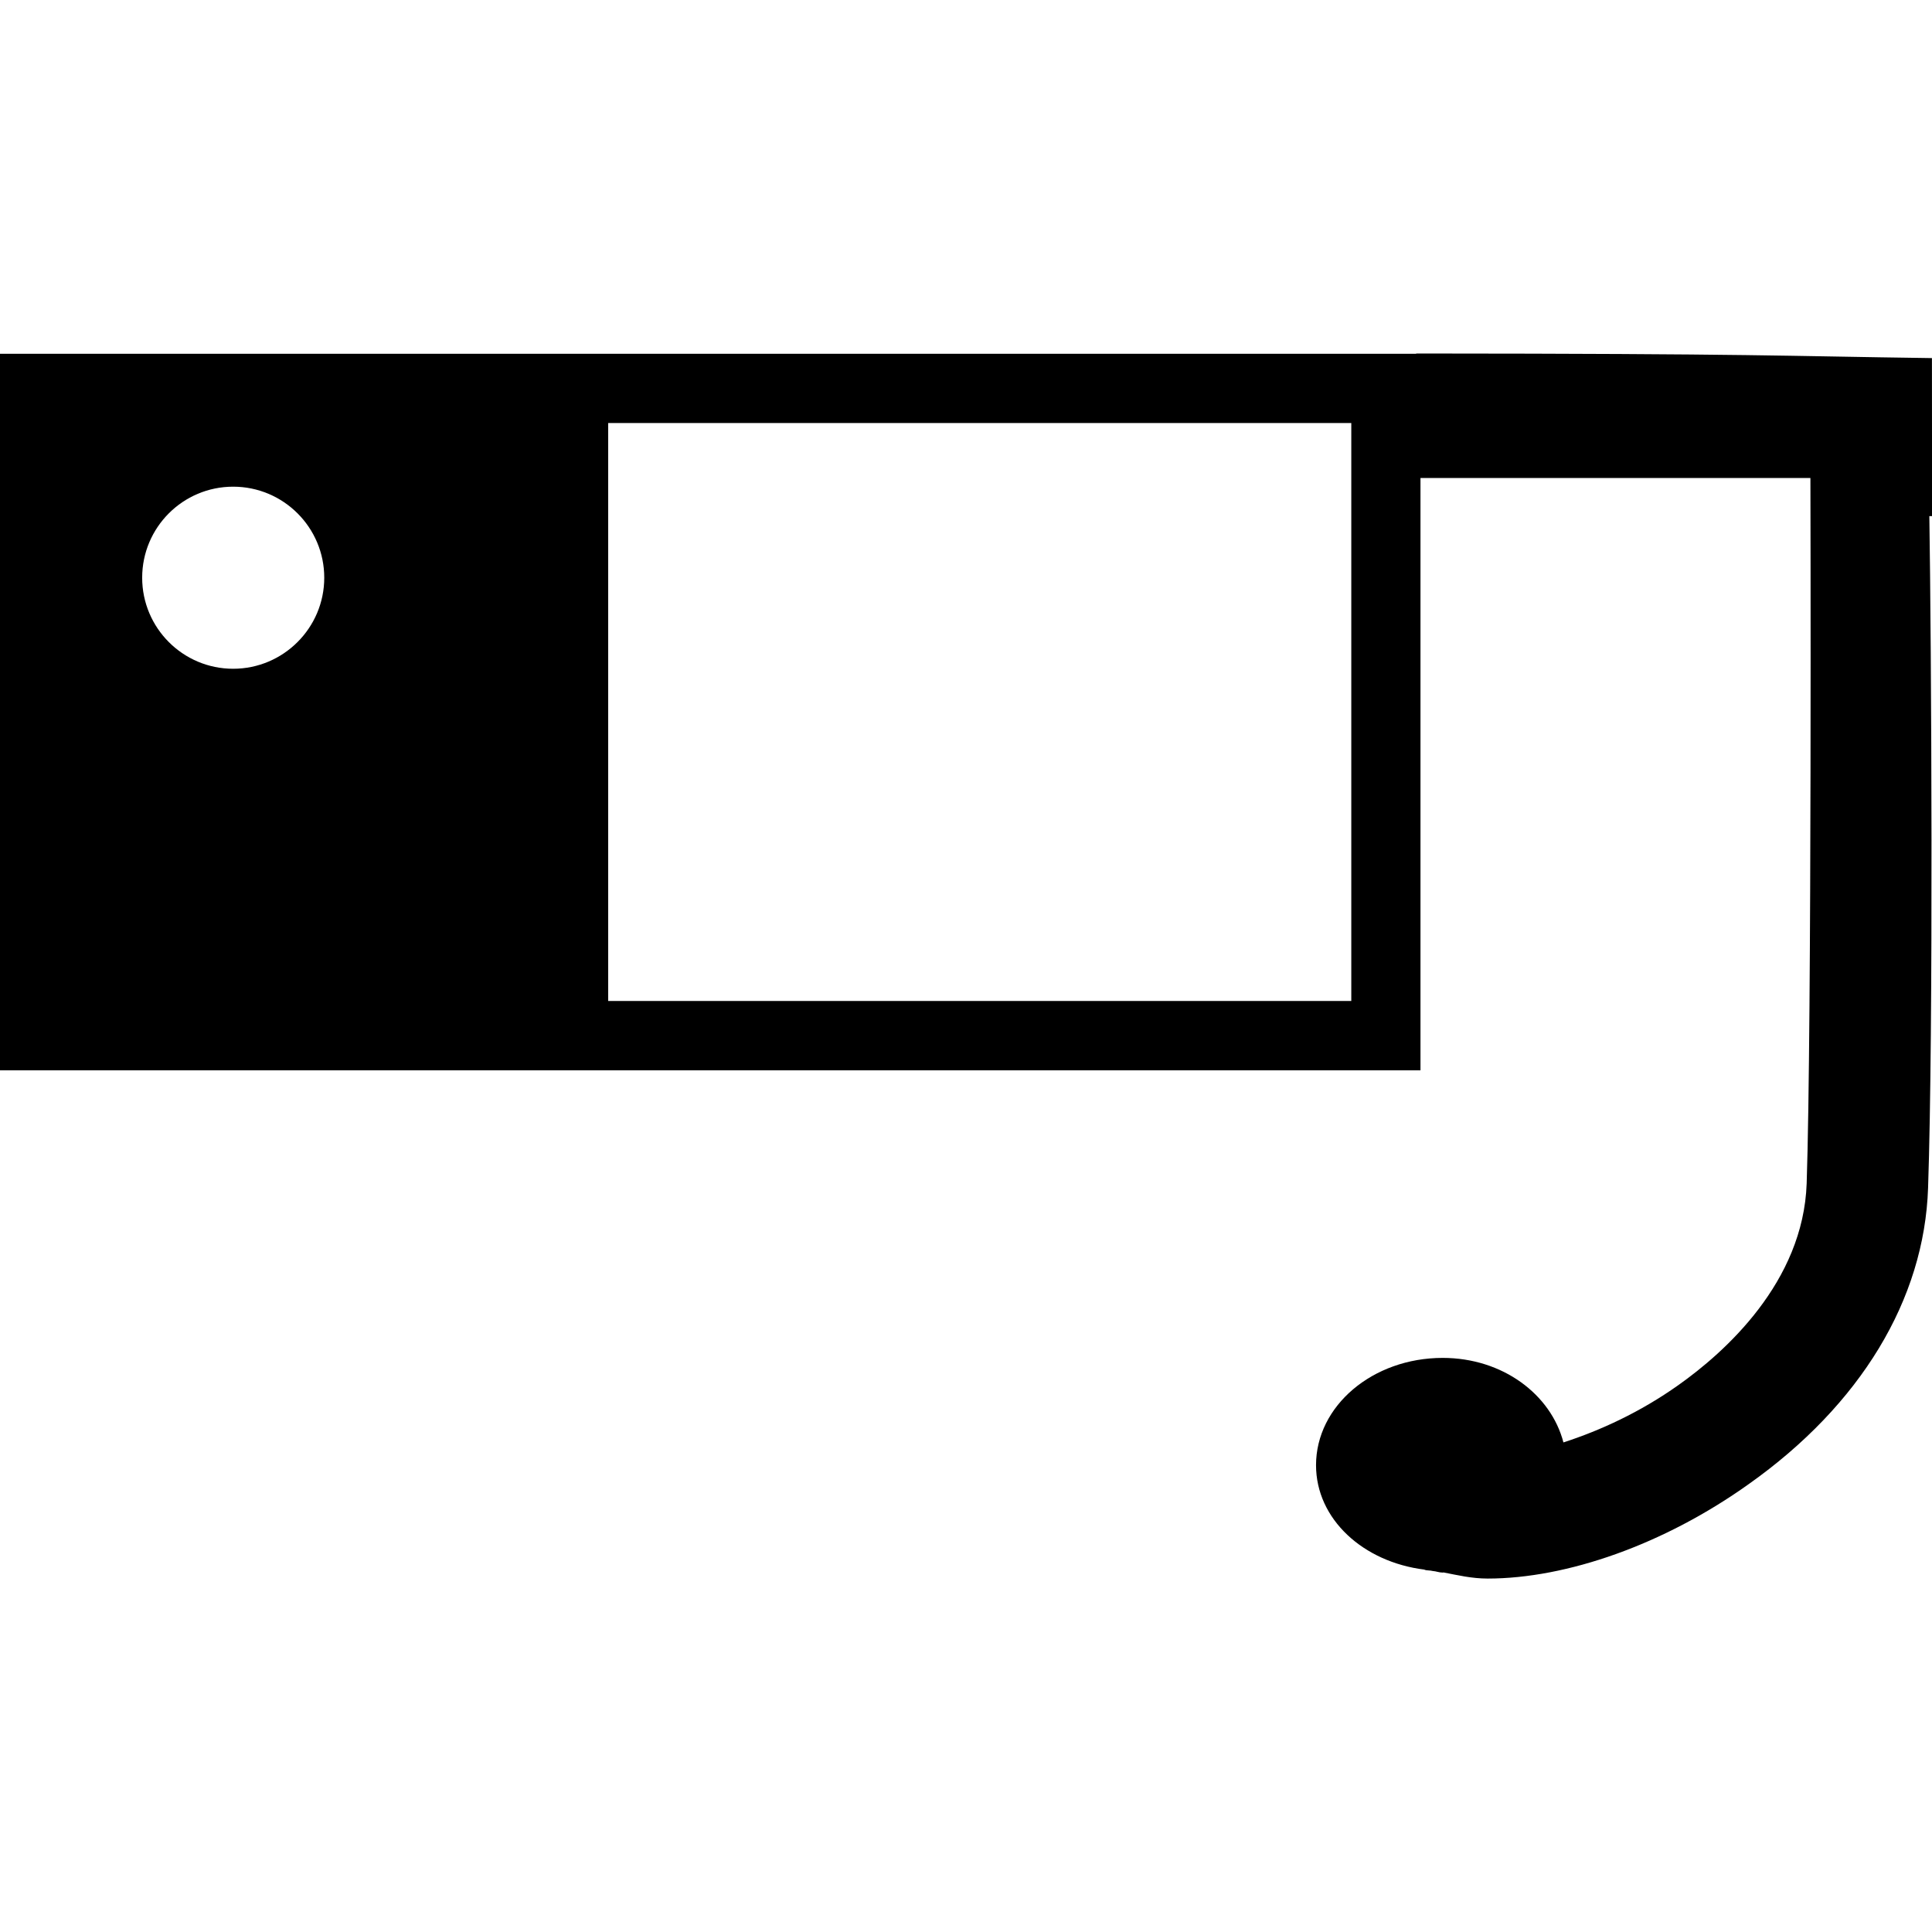 <?xml version="1.0" encoding="iso-8859-1"?>
<!-- Uploaded to: SVG Repo, www.svgrepo.com, Generator: SVG Repo Mixer Tools -->
<!DOCTYPE svg PUBLIC "-//W3C//DTD SVG 1.1//EN" "http://www.w3.org/Graphics/SVG/1.1/DTD/svg11.dtd">
<svg fill="#000000" version="1.1" id="Capa_1" xmlns="http://www.w3.org/2000/svg" xmlns:xlink="http://www.w3.org/1999/xlink" 
	 width="800px" height="800px" viewBox="0 0 32.002 32.001"
	 xml:space="preserve">
<g>
	<path d="M32.001,5.931c-2.519-0.034-2.856-0.073-8.543-0.076V5.86H0v11.869h23.529V7.917h6.459c0,0,0.025,9.081-0.062,11.685
		c-0.056,1.636-1.357,2.798-2.127,3.342c-0.632,0.448-1.291,0.75-1.902,0.948c-0.207-0.795-1.006-1.4-2-1.4
		c-1.16,0-2.098,0.795-2.098,1.777c0,0.895,0.782,1.604,1.797,1.73v0.002c0.037,0.015,0.09,0.008,0.137,0.021
		c0.053,0.003,0.104,0.026,0.164,0.026c0.004,0,0.008-0.002,0.016-0.002c0.232,0.045,0.465,0.101,0.729,0.101
		c1.308,0,2.92-0.563,4.322-1.563c1.854-1.312,2.912-3.059,2.973-4.909c0.09-2.625,0.054-9.025,0.021-11.126c0.02,0,0.025,0,0.045,0
		L32.001,5.931L32.001,5.931z M3.862,11.077c-0.832,0-1.507-0.676-1.507-1.508c0-0.833,0.675-1.508,1.507-1.508
		s1.509,0.675,1.509,1.508C5.371,10.4,4.694,11.077,3.862,11.077z M22.383,16.58H10.074V7.007h12.309V16.58z"/>
</g>
</svg>